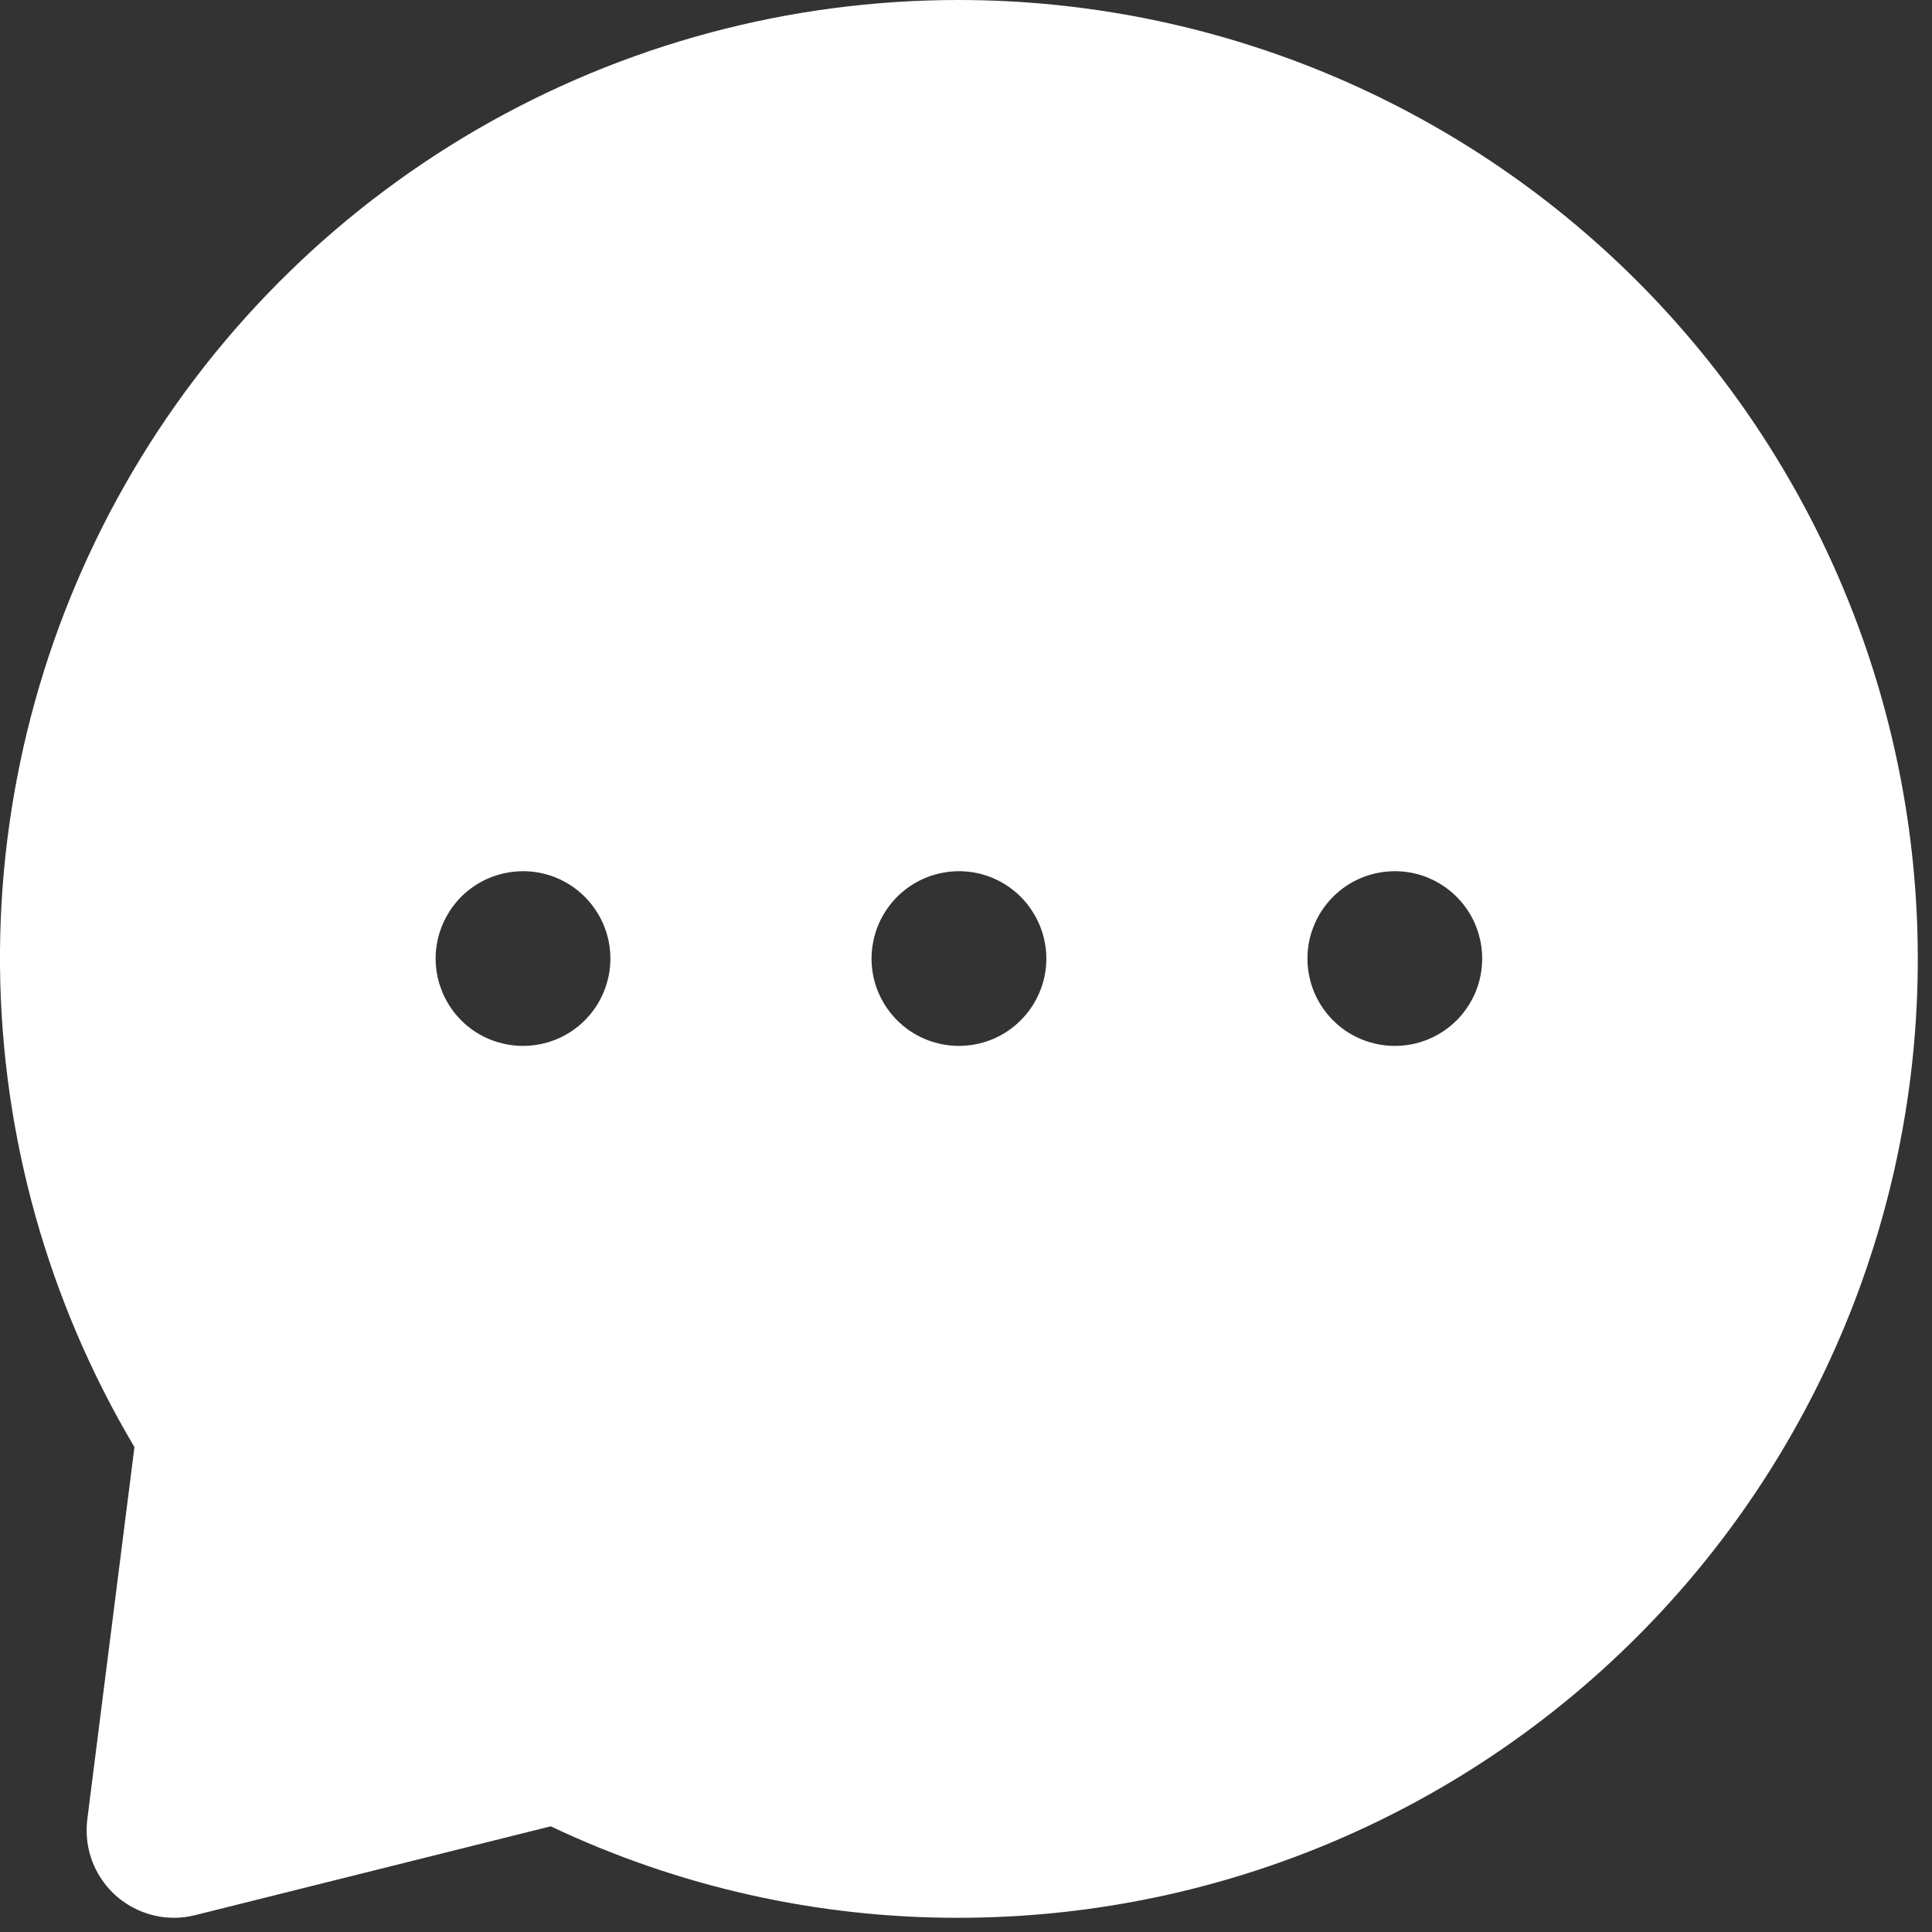 <svg width="17" height="17" viewBox="0 0 17 17" fill="none" xmlns="http://www.w3.org/2000/svg">
<rect x="0" y="0" width="17" height="17" fill="#333333" stroke="none"/>
<path d="M8.438 3.90553e-06C6.948 -0.001 5.485 0.392 4.197 1.139C2.909 1.887 1.842 2.962 1.105 4.256C0.368 5.55 -0.013 7.016 0 8.505C0.014 9.994 0.422 11.453 1.183 12.733L0.768 16.01C0.755 16.118 0.764 16.228 0.796 16.332C0.828 16.436 0.882 16.532 0.954 16.614C1.026 16.696 1.114 16.761 1.214 16.806C1.313 16.851 1.421 16.875 1.53 16.875C1.592 16.875 1.655 16.867 1.716 16.852L4.846 16.07C5.967 16.602 7.193 16.877 8.434 16.875C10.672 16.875 12.819 15.987 14.402 14.405C15.985 12.823 16.875 10.677 16.875 8.439C16.875 6.202 15.987 4.055 14.405 2.473C12.822 0.89 10.676 0.001 8.438 3.90553e-06ZM4.602 9.203C4.45 9.203 4.301 9.158 4.175 9.074C4.048 8.989 3.95 8.869 3.892 8.729C3.834 8.588 3.818 8.434 3.848 8.285C3.878 8.136 3.951 7.999 4.058 7.891C4.166 7.784 4.303 7.71 4.452 7.681C4.601 7.651 4.756 7.666 4.896 7.724C5.037 7.783 5.157 7.881 5.241 8.008C5.326 8.134 5.371 8.283 5.371 8.435C5.371 8.536 5.351 8.636 5.312 8.729C5.274 8.822 5.217 8.907 5.146 8.978C5.074 9.05 4.99 9.106 4.896 9.145C4.803 9.183 4.703 9.203 4.602 9.203ZM8.438 9.203C8.286 9.203 8.137 9.158 8.011 9.074C7.884 8.989 7.786 8.869 7.727 8.729C7.669 8.588 7.654 8.434 7.684 8.285C7.713 8.136 7.787 7.999 7.894 7.891C8.002 7.784 8.139 7.71 8.288 7.681C8.437 7.651 8.591 7.666 8.732 7.724C8.872 7.783 8.993 7.881 9.077 8.008C9.161 8.134 9.207 8.283 9.207 8.435C9.207 8.536 9.187 8.636 9.148 8.729C9.109 8.822 9.053 8.907 8.981 8.978C8.91 9.05 8.825 9.106 8.732 9.145C8.639 9.183 8.539 9.203 8.438 9.203ZM12.273 9.203C12.121 9.203 11.973 9.158 11.846 9.074C11.72 8.989 11.621 8.869 11.563 8.729C11.505 8.588 11.49 8.434 11.519 8.285C11.549 8.136 11.622 7.999 11.73 7.891C11.837 7.784 11.974 7.71 12.123 7.681C12.273 7.651 12.427 7.666 12.568 7.724C12.708 7.783 12.828 7.881 12.913 8.008C12.997 8.134 13.042 8.283 13.042 8.435C13.042 8.536 13.022 8.636 12.984 8.729C12.945 8.822 12.888 8.907 12.817 8.979C12.745 9.05 12.66 9.107 12.567 9.145C12.473 9.184 12.374 9.203 12.273 9.203Z" fill="white"/>
</svg>
